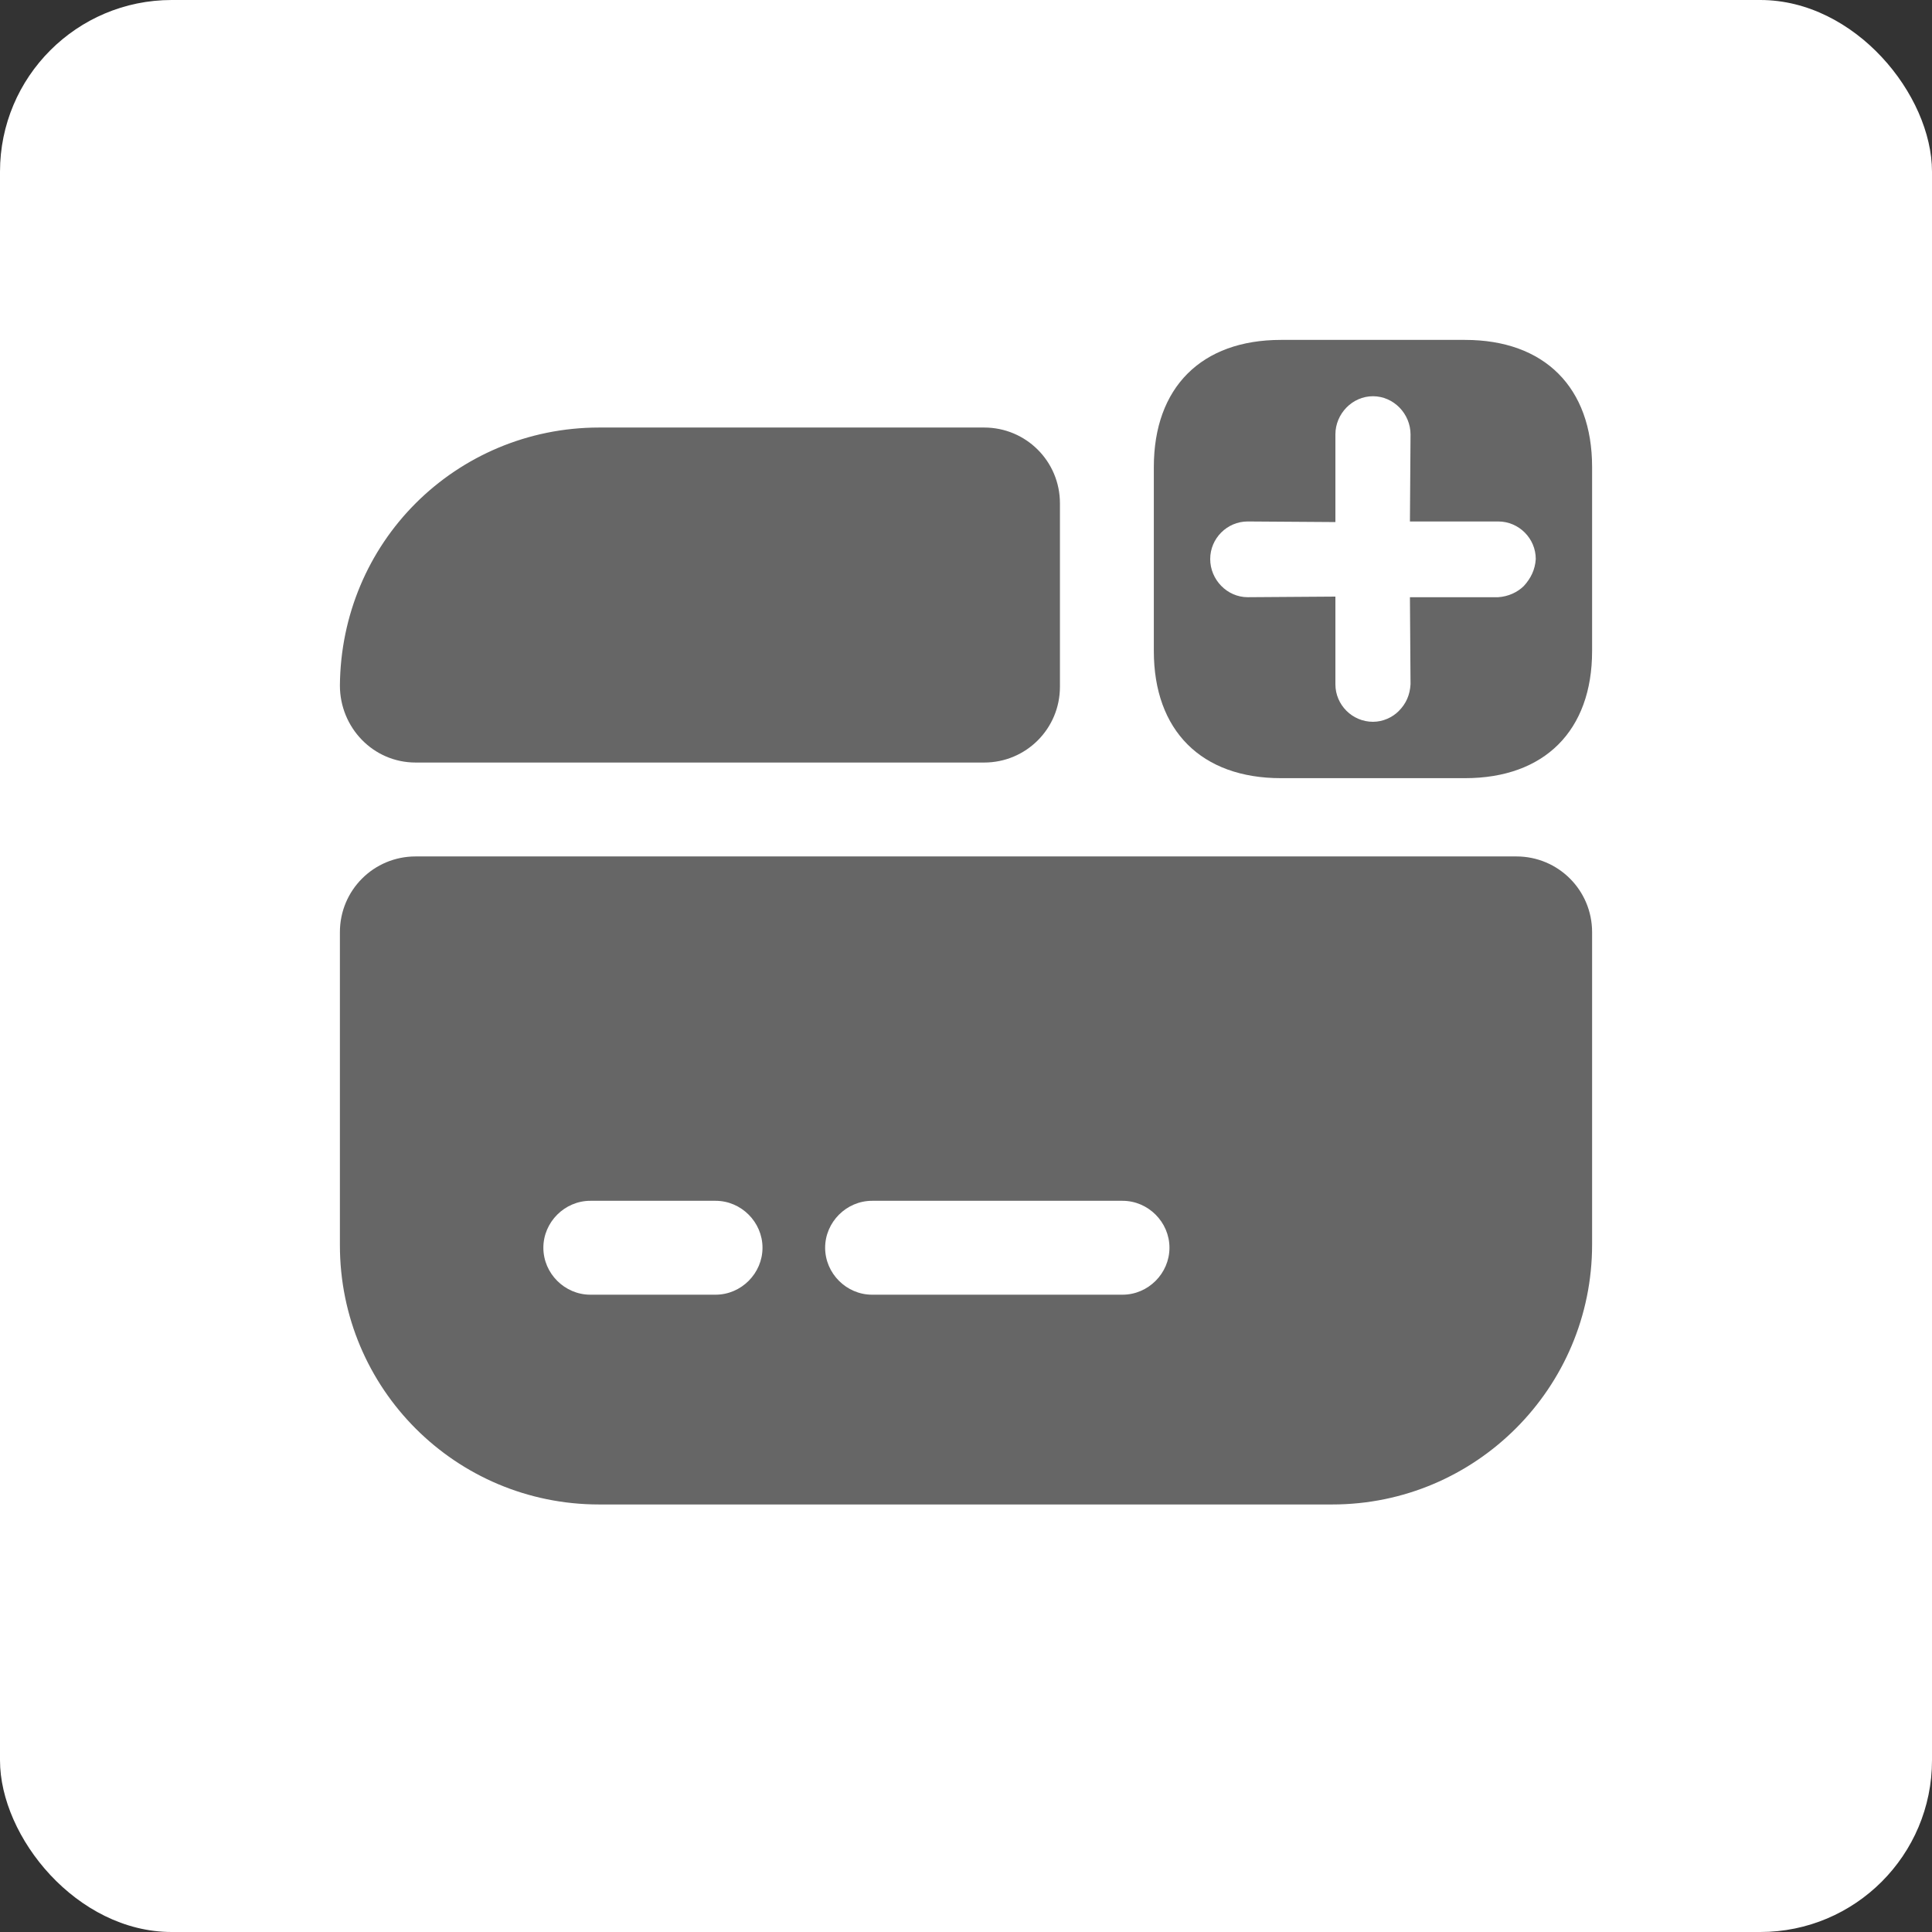 <svg width="45" height="45" viewBox="0 0 45 45" fill="none" xmlns="http://www.w3.org/2000/svg">
<rect x="0" y="0" width="45" height="45" fill="#333333" stroke="none"/>
<rect width="45" height="45" rx="4" fill="white"></rect>
<path d="M7.917 21.712V29.004C7.917 32.344 10.614 35.042 13.954 35.042H31.031C34.371 35.042 37.083 32.329 37.083 28.989V21.712C37.083 20.735 36.296 19.948 35.319 19.948H9.681C8.704 19.948 7.917 20.735 7.917 21.712ZM16.667 30.156H13.75C13.152 30.156 12.656 29.66 12.656 29.062C12.656 28.465 13.152 27.969 13.75 27.969H16.667C17.265 27.969 17.76 28.465 17.76 29.062C17.76 29.66 17.265 30.156 16.667 30.156ZM26.146 30.156H20.312C19.715 30.156 19.219 29.66 19.219 29.062C19.219 28.465 19.715 27.969 20.312 27.969H26.146C26.744 27.969 27.239 28.465 27.239 29.062C27.239 29.66 26.744 30.156 26.146 30.156Z" fill="#666666"></path>
<path d="M24.688 11.723V15.996C24.688 16.973 23.9 17.761 22.923 17.761H9.681C8.69 17.761 7.917 16.944 7.917 15.967C7.931 14.319 8.587 12.817 9.681 11.723C10.775 10.629 12.292 9.958 13.954 9.958H22.923C23.9 9.958 24.688 10.746 24.688 11.723Z" fill="#666666"></path>
<path d="M34.123 7.917H29.835C27.983 7.917 26.875 9.025 26.875 10.877V15.165C26.875 17.017 27.983 18.125 29.835 18.125H34.123C35.975 18.125 37.083 17.017 37.083 15.165V10.877C37.083 9.025 35.975 7.917 34.123 7.917ZM35.494 13.648C35.348 13.794 35.129 13.896 34.896 13.91H32.84L32.854 15.938C32.84 16.185 32.752 16.39 32.577 16.564C32.431 16.71 32.212 16.812 31.979 16.812C31.498 16.812 31.104 16.419 31.104 15.938V13.896L29.062 13.91C28.581 13.91 28.188 13.502 28.188 13.021C28.188 12.54 28.581 12.146 29.062 12.146L31.104 12.16V10.119C31.104 9.637 31.498 9.229 31.979 9.229C32.46 9.229 32.854 9.637 32.854 10.119L32.84 12.146H34.896C35.377 12.146 35.771 12.54 35.771 13.021C35.756 13.269 35.654 13.473 35.494 13.648Z" fill="#666666"></path>
</svg>